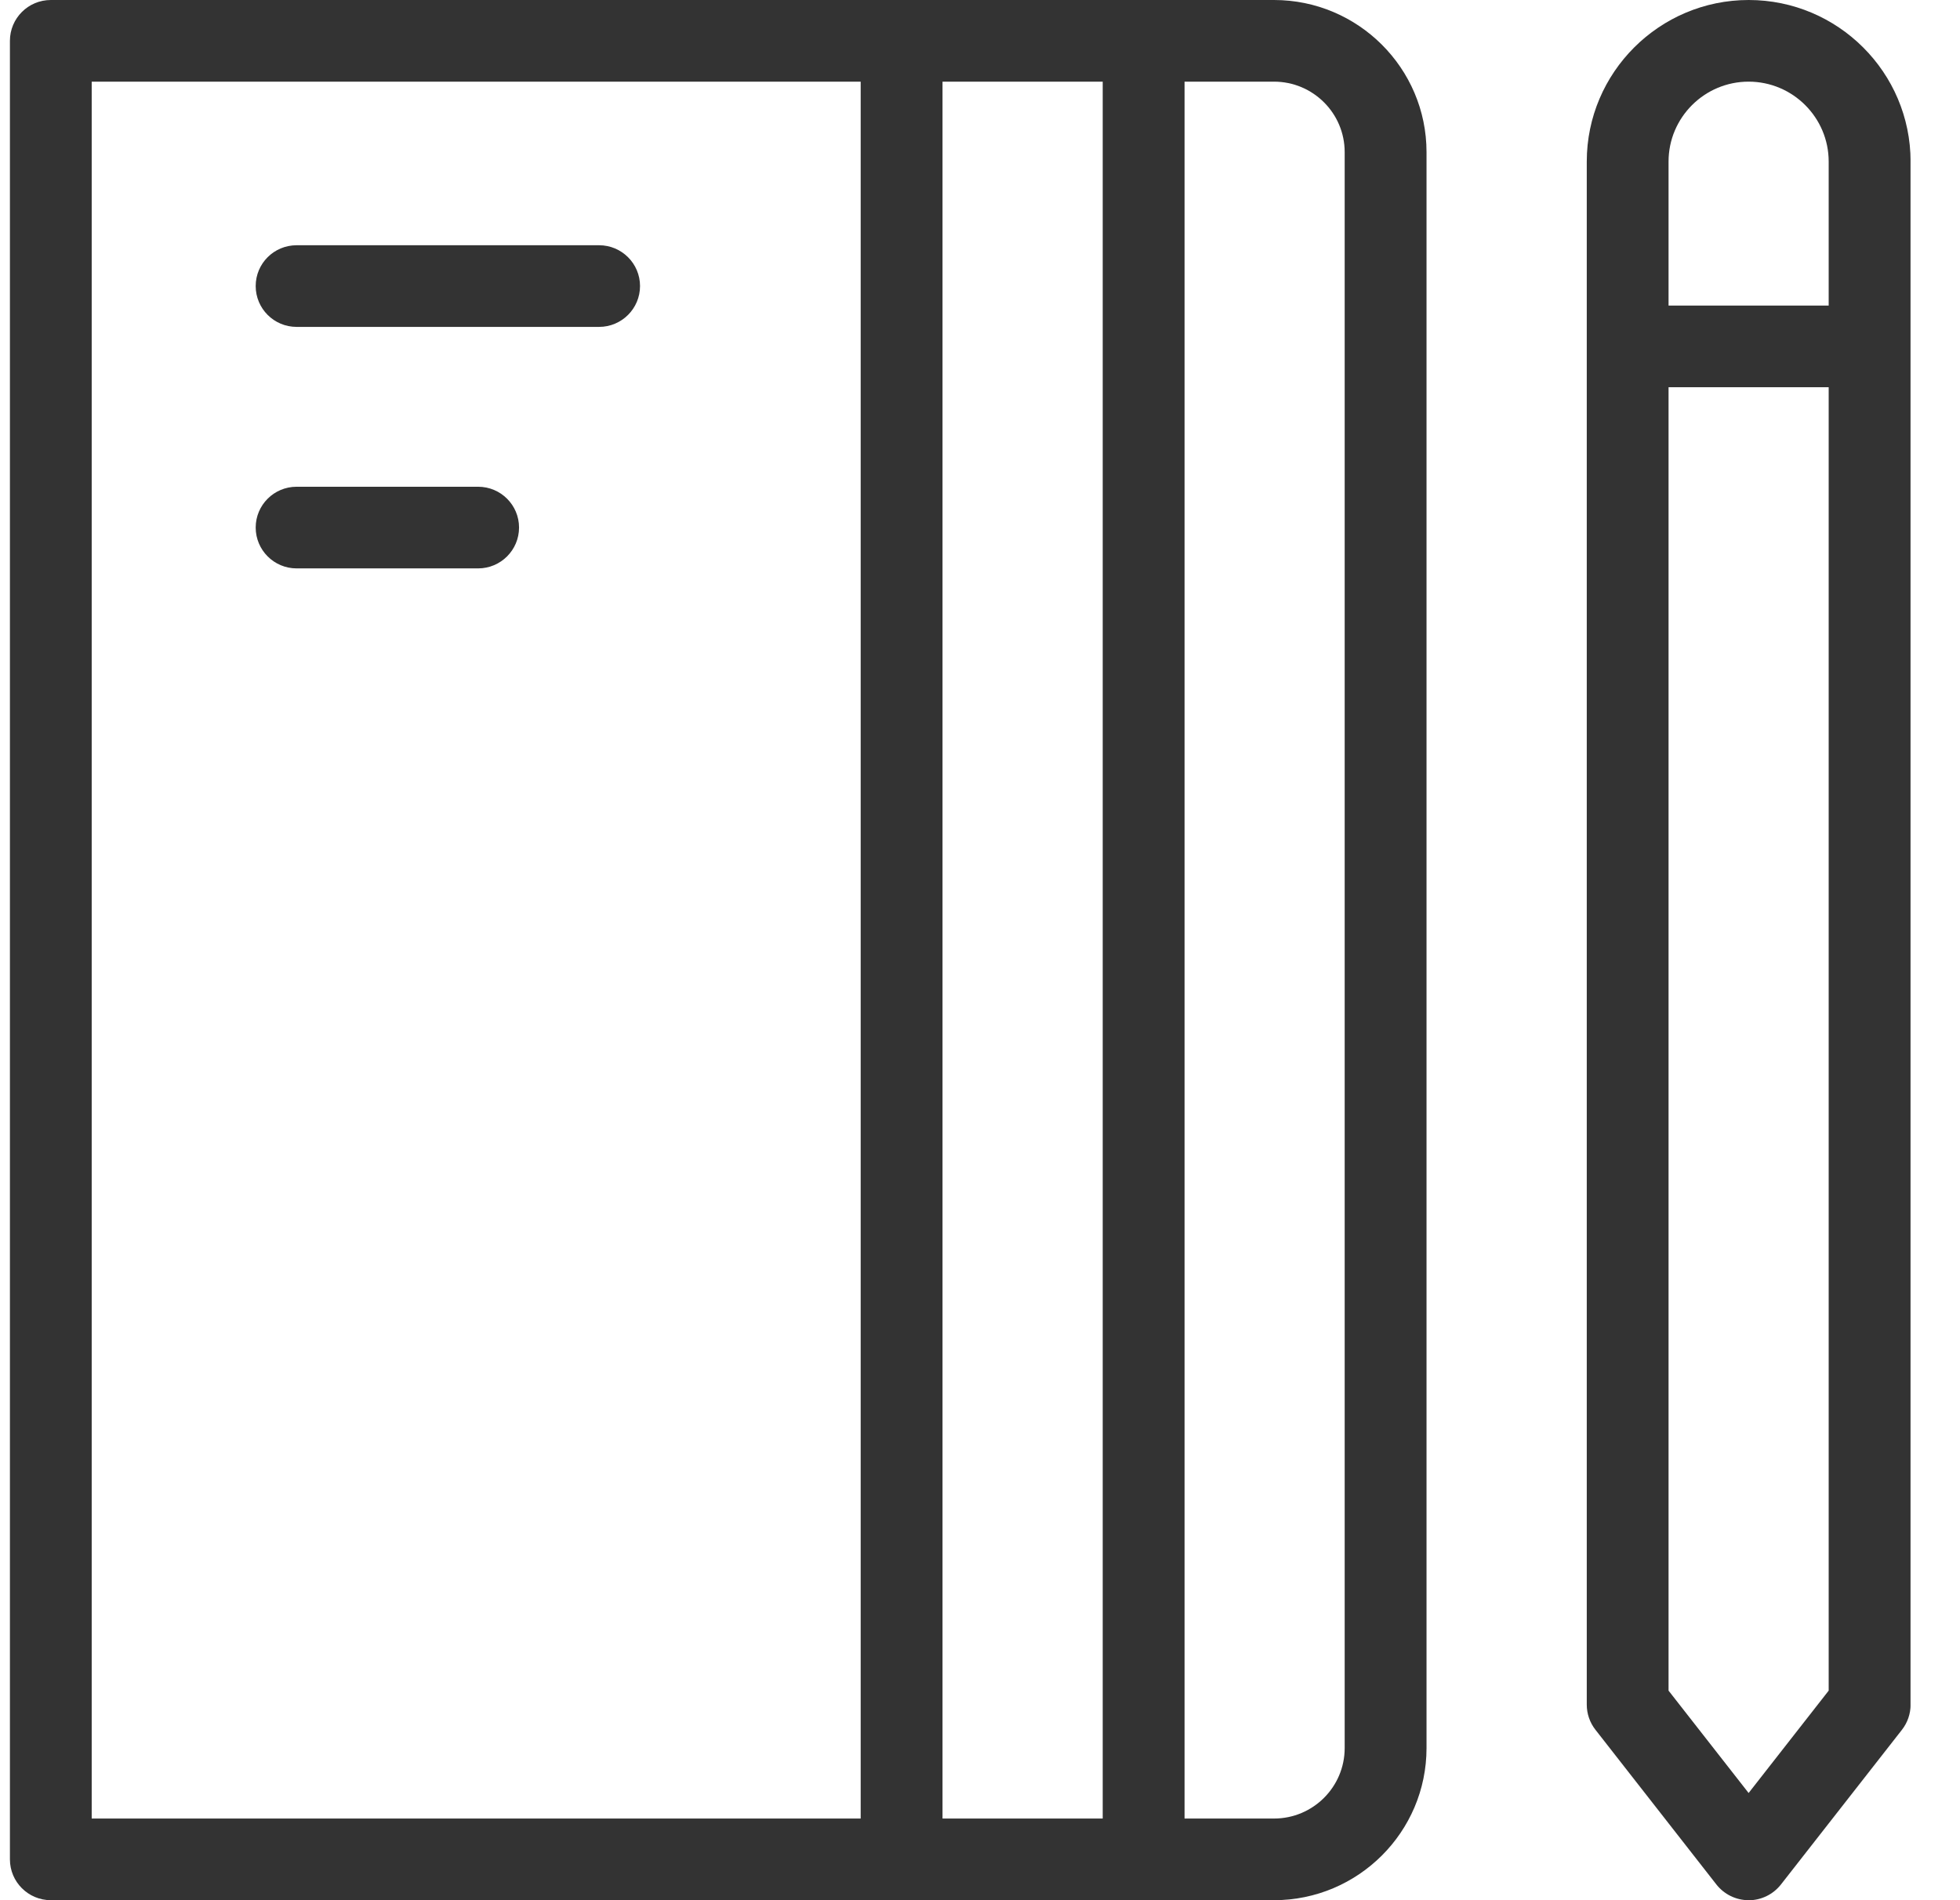 <?xml version="1.0" encoding="UTF-8"?> <svg xmlns="http://www.w3.org/2000/svg" width="33" height="32" viewBox="0 0 33 32" fill="none"><g clip-path="url(#clip0_1228_16002)"><path d="M19.944 0.688H18.566V31.249H19.944V0.688Z" fill="#333333"></path><path d="M15.869 0.688H14.491V31.312H15.869V0.688Z" fill="#333333"></path><path d="M31.479 5.146H27.404V6.521H31.479V5.146Z" fill="#333333"></path><path d="M21.45 32H0.856C0.475 32 0.167 31.692 0.167 31.312V0.688C0.167 0.308 0.475 0 0.856 0H21.45C22.866 0 24.018 1.149 24.018 2.562V29.438C24.018 30.851 22.866 32 21.45 32ZM1.544 30.625H21.45C22.107 30.625 22.64 30.093 22.64 29.438V2.562C22.64 1.907 22.107 1.375 21.45 1.375H1.544V30.625Z" fill="#333333"></path><path d="M29.441 32C29.229 32 29.029 31.902 28.898 31.735L26.862 29.13C26.767 29.009 26.716 28.86 26.716 28.707V2.721C26.716 1.221 27.939 0 29.442 0C30.945 0 32.168 1.22 32.168 2.721V28.707C32.168 28.861 32.117 29.01 32.022 29.131L29.985 31.736C29.855 31.902 29.654 32.001 29.442 32.001L29.441 32ZM28.093 28.471L29.441 30.195L30.789 28.471V2.721C30.789 1.979 30.184 1.375 29.441 1.375C28.698 1.375 28.093 1.979 28.093 2.721V28.471Z" fill="#333333"></path><path d="M10.087 5.505H4.994C4.613 5.505 4.305 5.197 4.305 4.817C4.305 4.437 4.613 4.13 4.994 4.13H10.087C10.467 4.13 10.776 4.438 10.776 4.817C10.776 5.197 10.467 5.505 10.087 5.505Z" fill="#333333"></path><path d="M8.05 9.572H4.994C4.613 9.572 4.305 9.263 4.305 8.884C4.305 8.505 4.613 8.197 4.994 8.197H8.05C8.431 8.197 8.739 8.505 8.739 8.884C8.739 9.263 8.431 9.572 8.05 9.572Z" fill="#333333"></path></g><defs><clipPath id="clip0_1228_16002"><rect width="32" height="32" fill="white" transform="translate(0.167)"></rect></clipPath></defs></svg> 